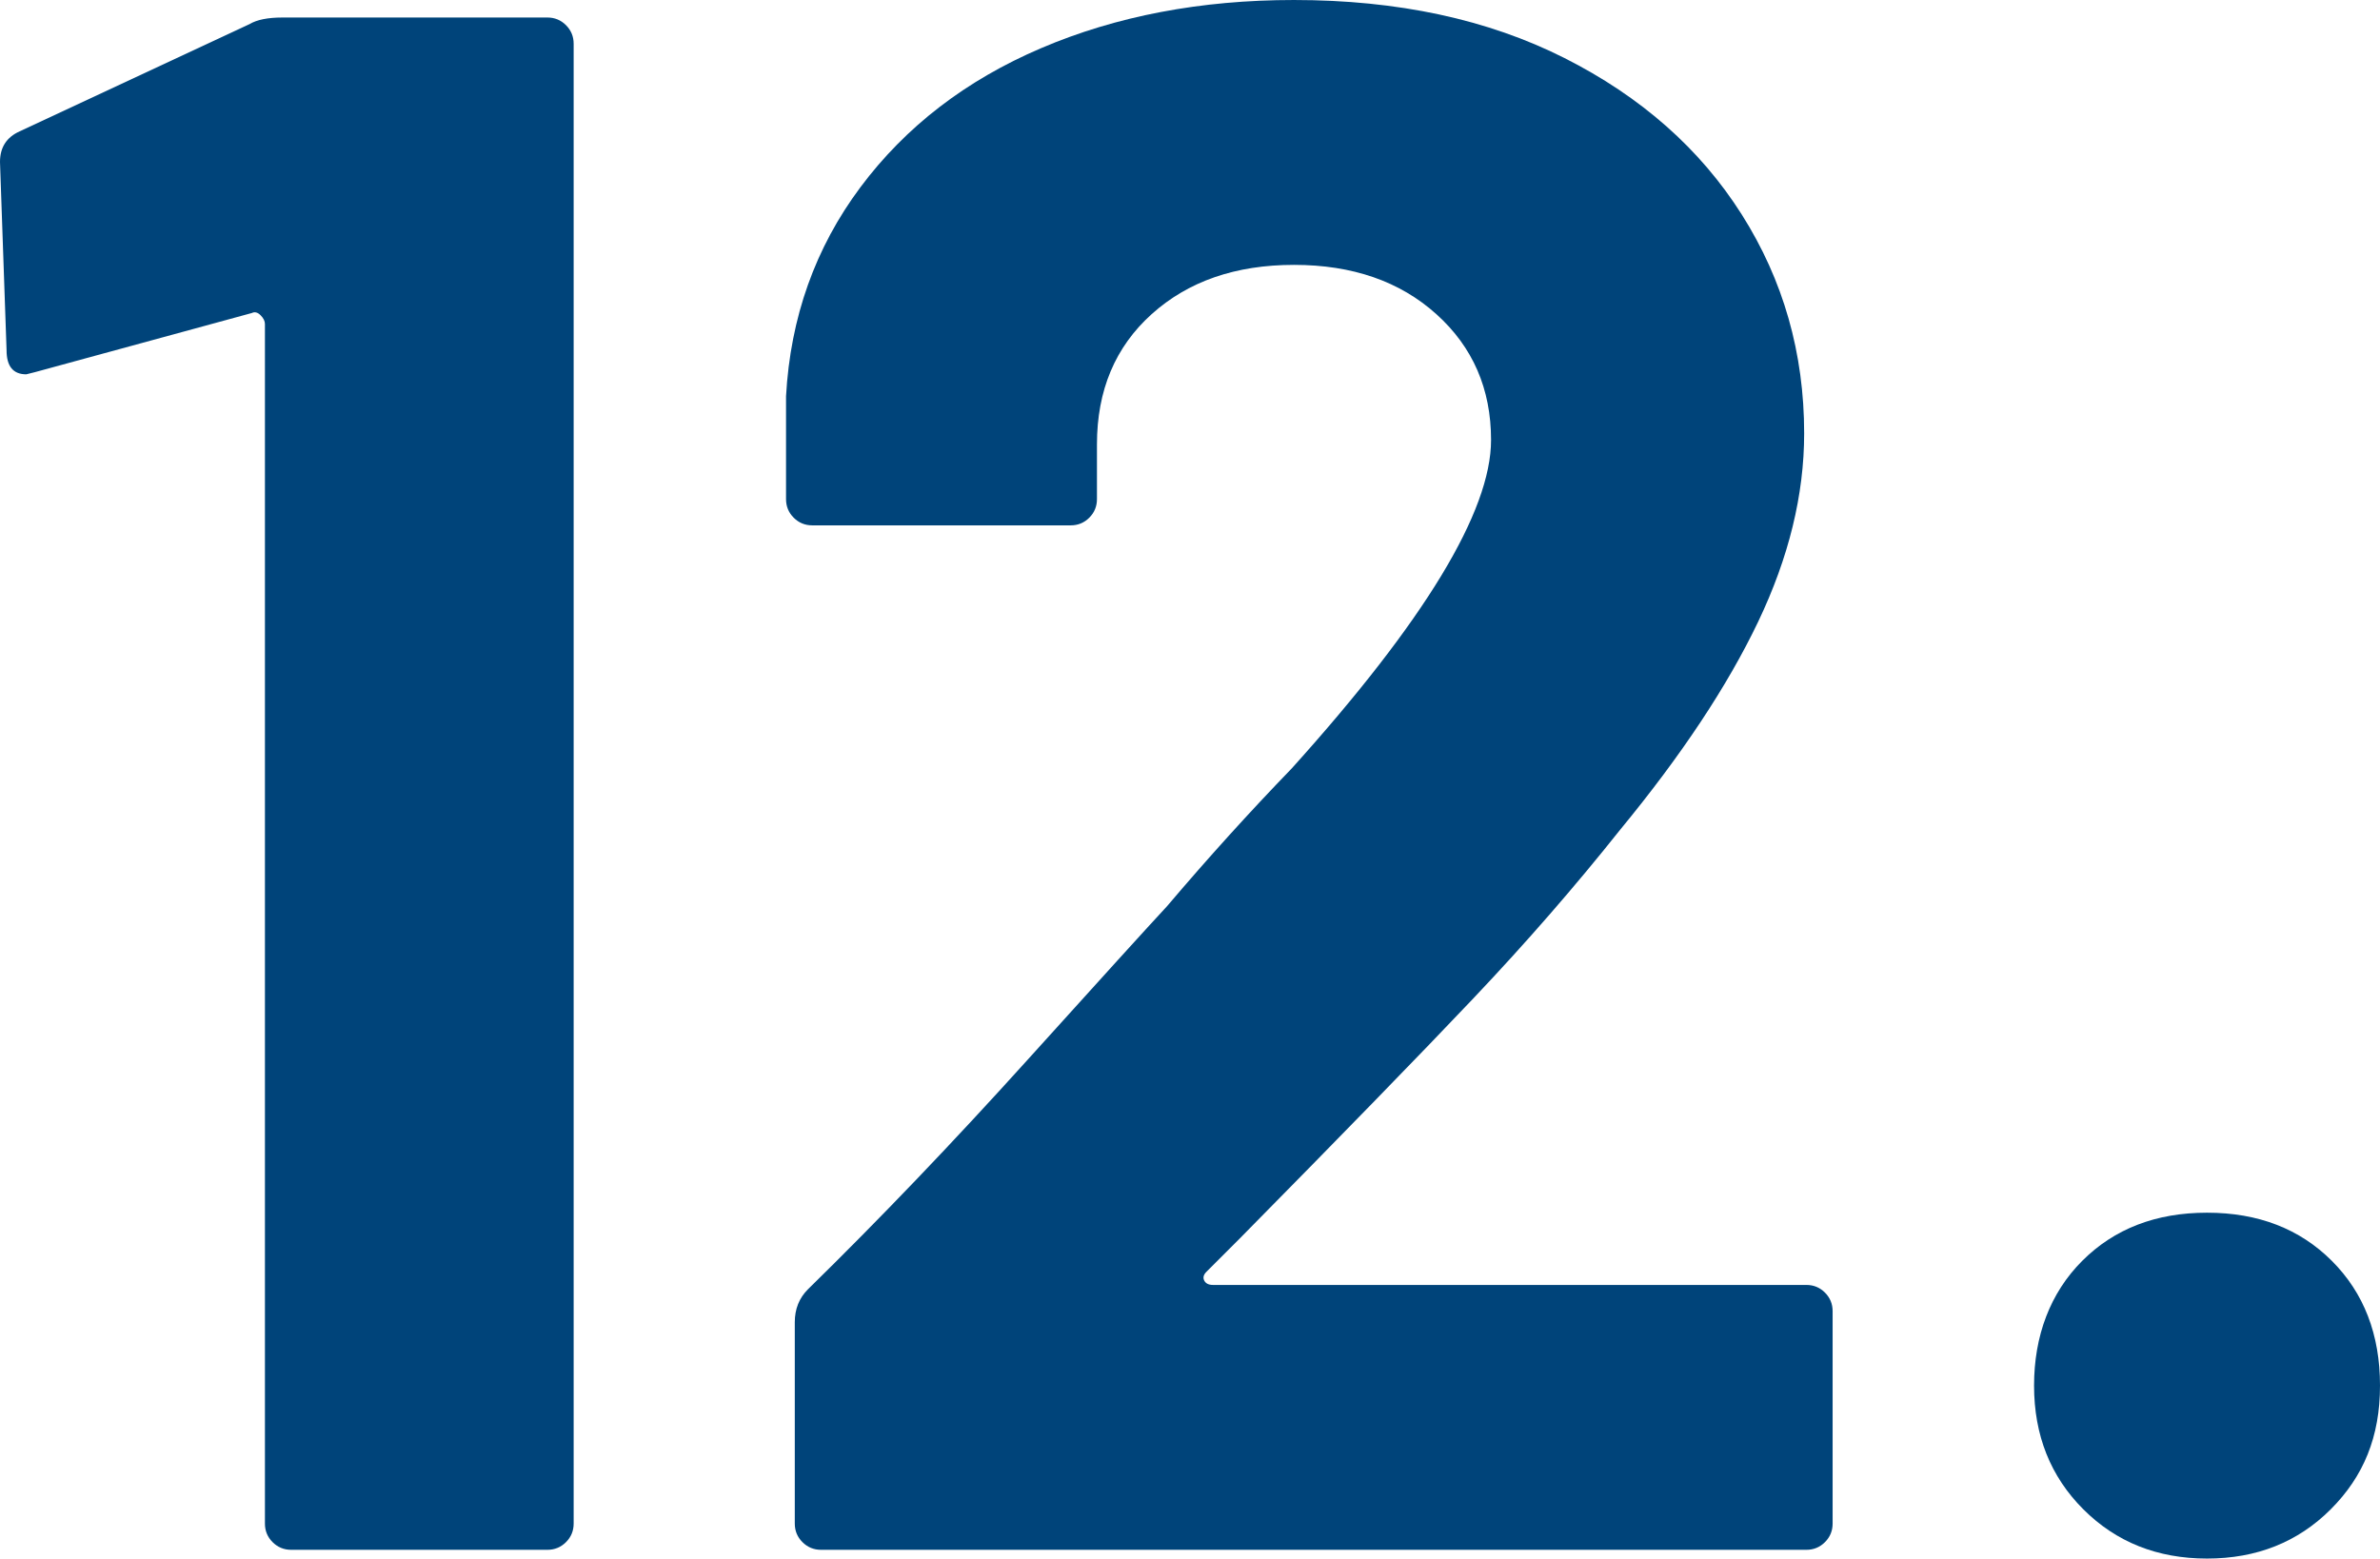 <?xml version="1.0" encoding="UTF-8"?>
<svg id="uuid-d6725bb8-7ff0-4584-aec3-06df3de6d1a1" data-name="Capa 1" xmlns="http://www.w3.org/2000/svg" viewBox="0 0 65.22 42.72">
  <defs>
    <style>
      .uuid-40ff24e0-a51a-4a21-877a-715cbaed834e {
        fill: #00447a;
      }
    </style>
  </defs>
  <path class="uuid-40ff24e0-a51a-4a21-877a-715cbaed834e" d="M7.74.48h7.26c.2,0,.37.07.51.21.14.14.21.31.21.51v40.56c0,.2-.07.37-.21.51s-.31.21-.51.21h-7.02c-.2,0-.37-.07-.51-.21-.14-.14-.21-.31-.21-.51V8.88c0-.08-.04-.16-.12-.24-.08-.08-.16-.1-.24-.06l-5.94,1.62-.24.06c-.36,0-.54-.22-.54-.66l-.18-5.16c0-.4.18-.68.54-.84L6.84.66c.2-.12.5-.18.9-.18Z"/>
  <path class="uuid-40ff24e0-a51a-4a21-877a-715cbaed834e" d="M33,35.1c.04.08.12.12.24.12h16.26c.2,0,.37.07.51.21.14.14.21.31.21.51v5.82c0,.2-.07.37-.21.51s-.31.21-.51.21h-27c-.2,0-.37-.07-.51-.21-.14-.14-.21-.31-.21-.51v-5.52c0-.36.12-.66.36-.9,1.96-1.92,3.96-4.01,6-6.27,2.04-2.26,3.32-3.67,3.84-4.23,1.12-1.32,2.26-2.58,3.42-3.78,3.64-4.04,5.46-7.04,5.46-9,0-1.4-.5-2.55-1.5-3.45-1-.9-2.3-1.35-3.9-1.35s-2.9.45-3.9,1.35c-1,.9-1.5,2.09-1.5,3.57v1.5c0,.2-.07.37-.21.51s-.31.21-.51.21h-7.08c-.2,0-.37-.07-.51-.21-.14-.14-.21-.31-.21-.51v-2.82c.12-2.16.8-4.07,2.04-5.73,1.24-1.66,2.89-2.93,4.95-3.81,2.06-.88,4.37-1.32,6.93-1.32,2.84,0,5.31.53,7.41,1.59,2.1,1.06,3.72,2.49,4.86,4.29,1.14,1.8,1.71,3.8,1.71,6,0,1.68-.42,3.4-1.26,5.16-.84,1.76-2.1,3.66-3.78,5.7-1.24,1.56-2.58,3.1-4.02,4.62-1.44,1.52-3.58,3.72-6.42,6.6l-.9.9c-.08.08-.1.16-.06.24Z"/>
  <path class="uuid-40ff24e0-a51a-4a21-877a-715cbaed834e" d="M57.09,41.37c-.9-.9-1.35-2.03-1.35-3.39s.44-2.54,1.32-3.42,2.02-1.32,3.42-1.32,2.54.44,3.42,1.32c.88.88,1.32,2.02,1.32,3.42s-.45,2.49-1.35,3.39-2.03,1.35-3.39,1.35-2.49-.45-3.39-1.35Z"/>
</svg>